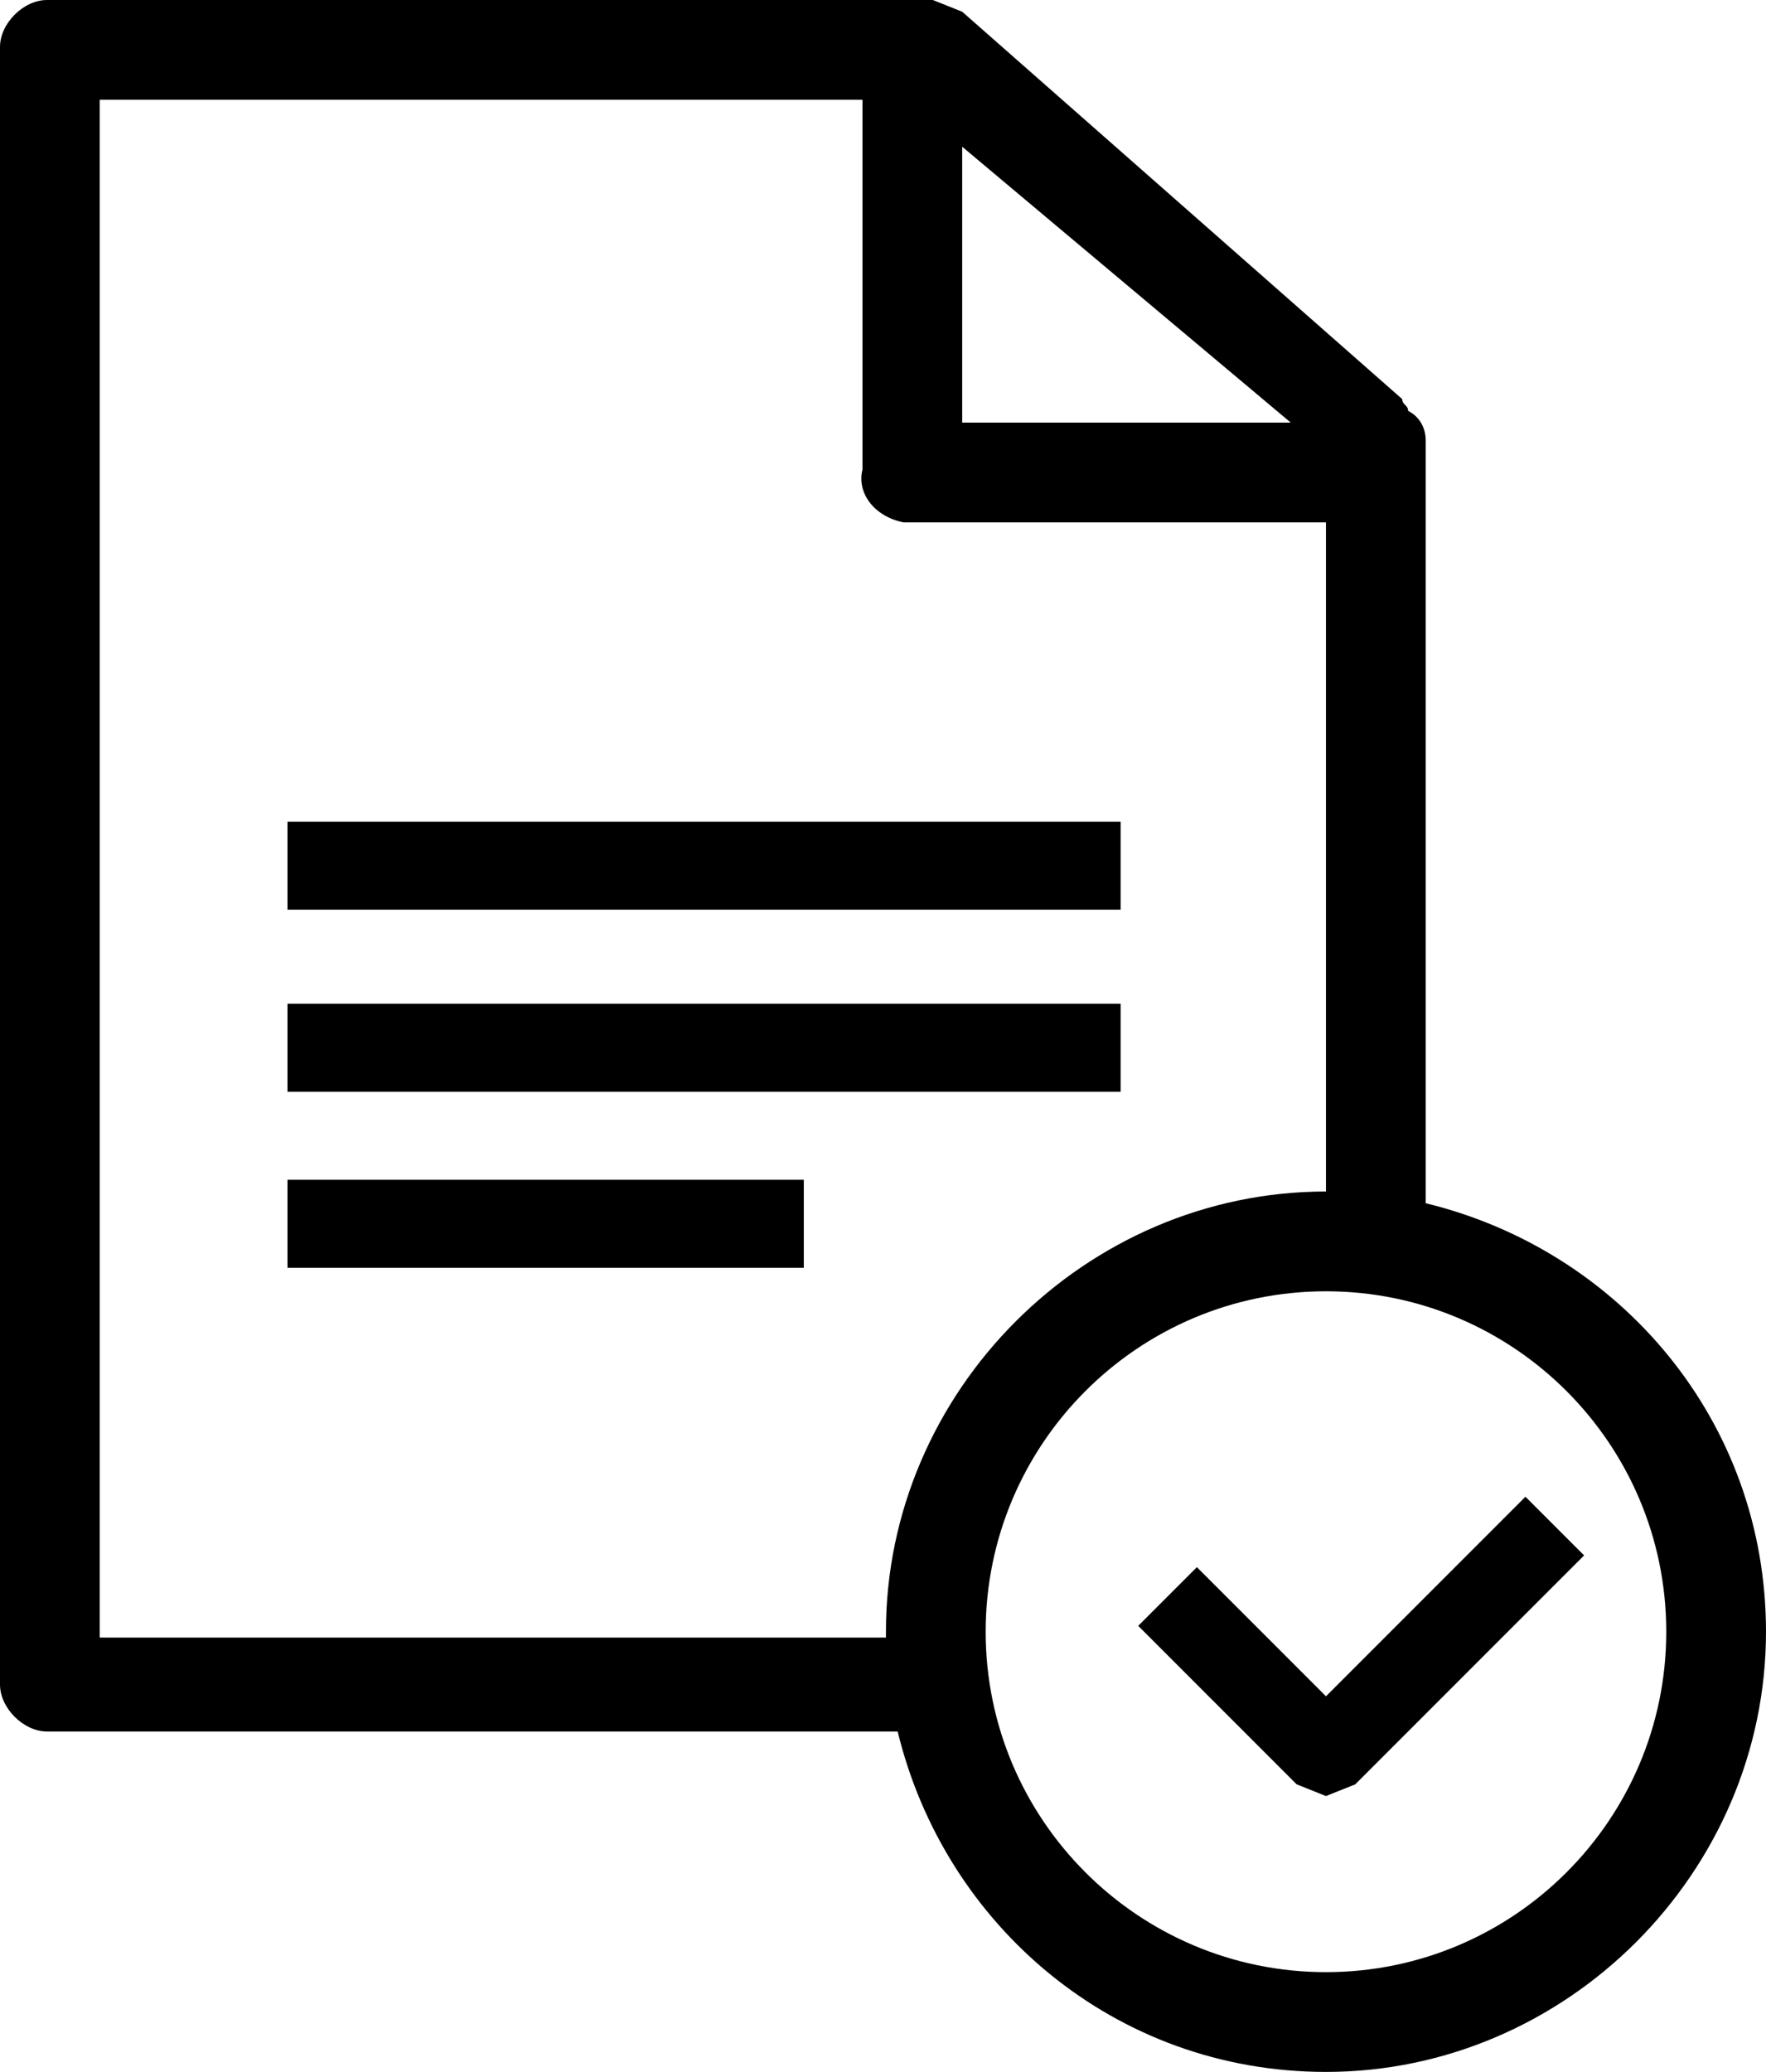 <?xml version="1.0" encoding="utf-8"?>
<!-- Generator: Adobe Illustrator 21.1.0, SVG Export Plug-In . SVG Version: 6.00 Build 0)  -->
<svg version="1.1" id="レイヤー_1" xmlns="http://www.w3.org/2000/svg" xmlns:xlink="http://www.w3.org/1999/xlink" x="0px"
	 y="0px" viewBox="0 0 30.1 35.3" style="enable-background:new 0 0 30.1 35.3;" xml:space="preserve">
<title>web素材3</title>
<g>
	<rect x="4.9" y="14" width="14.2" height="1.5"/>
	<rect x="4.9" y="17.1" width="14.2" height="1.5"/>
	<path d="M24.3,20.5V8.3V8.1V7.5c0-0.2-0.1-0.4-0.3-0.5c0-0.1-0.1-0.1-0.1-0.2l-7.5-6.6L15.9,0H0.8C0.4,0,0,0.4,0,0.8v27.9
		c0,0.4,0.4,0.8,0.8,0.8h14.5c0.8,3.3,3.7,5.8,7.3,5.8c4.1,0,7.5-3.4,7.5-7.5C30.1,24.2,27.6,21.3,24.3,20.5z M22,7.2h-5.6V2.5
		L22,7.2z M1.7,27.9V1.7h13V8c-0.1,0.4,0.2,0.8,0.7,0.9c0.1,0,0.1,0,0.2,0h7v11.4c-4.1,0-7.5,3.4-7.5,7.5c0,0,0,0.1,0,0.1H1.7z
		 M22.6,33.6c-3.2,0-5.8-2.6-5.8-5.8c0-3.2,2.6-5.8,5.8-5.8s5.8,2.6,5.8,5.8C28.4,31,25.8,33.6,22.6,33.6z"/>
	<rect x="4.9" y="20.1" width="8.8" height="1.5"/>
	<polygon points="26,25.5 22.6,28.9 20.4,26.7 19.4,27.7 22.1,30.4 22.6,30.6 23.1,30.4 27,26.5 	"/>
</g>
</svg>
